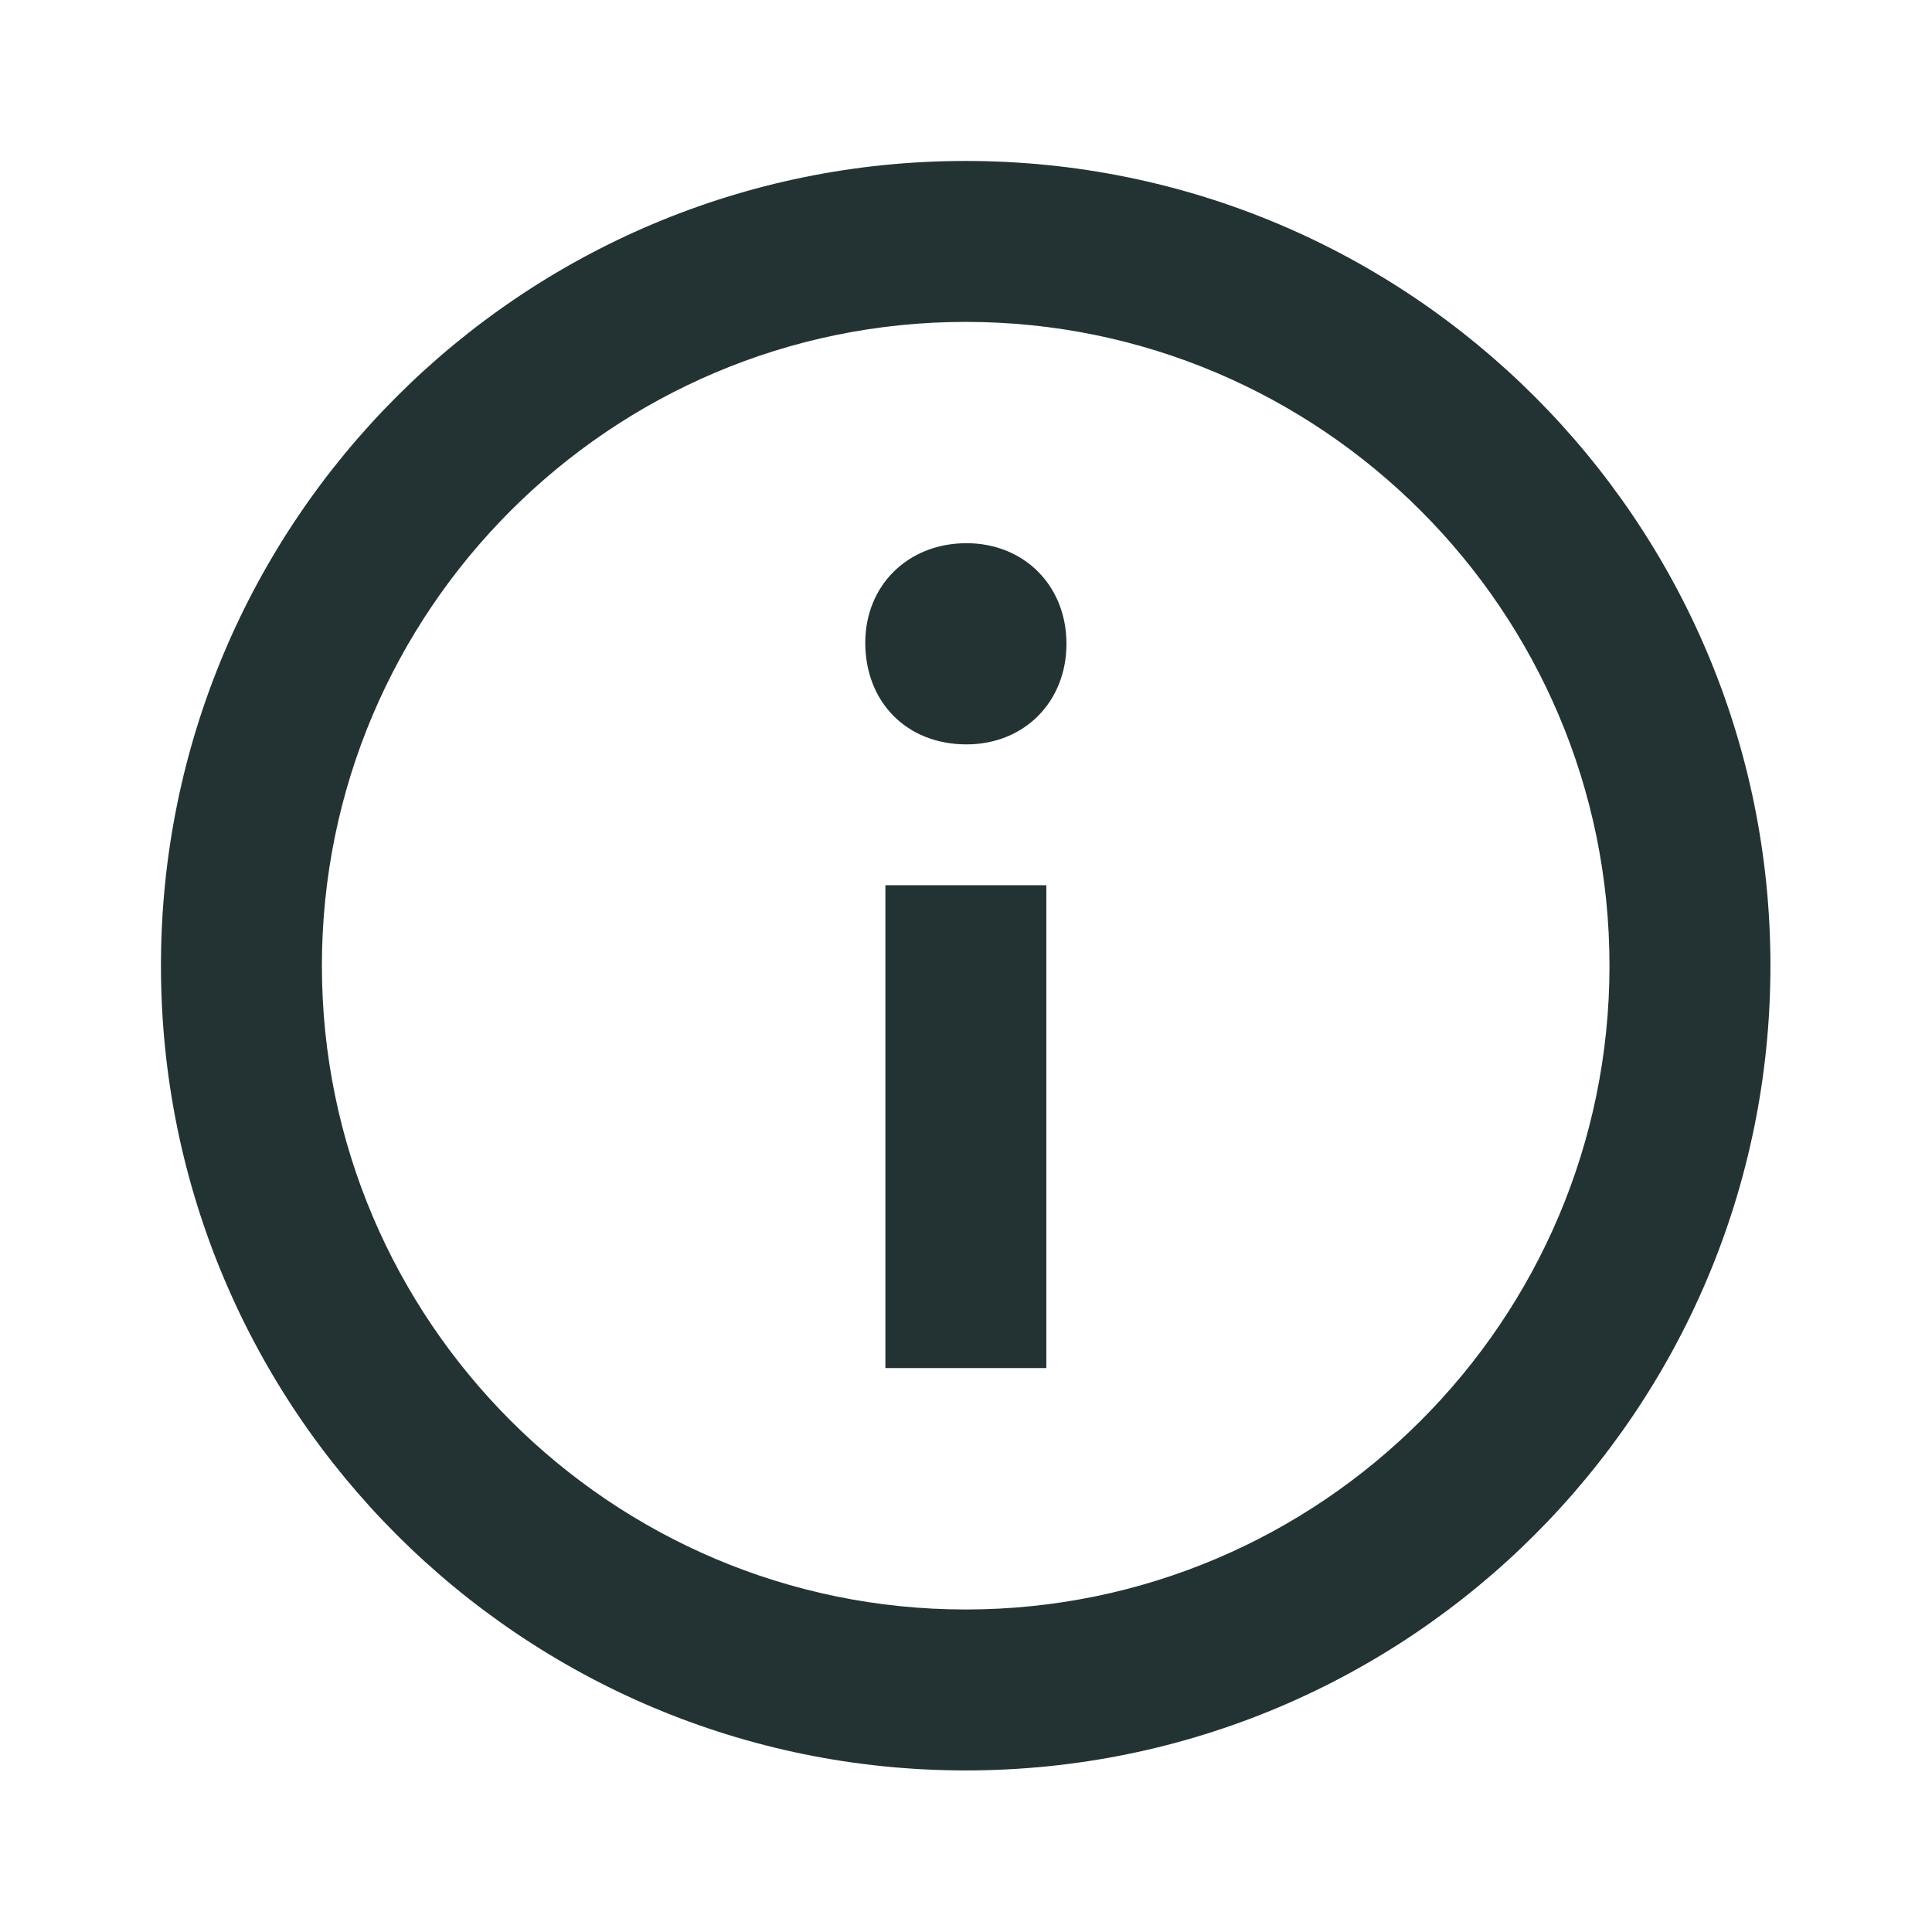 <svg width="630" height="630" preserveAspectRatio="xMinYMin meet" viewBox="0 0 800 800" xmlns="http://www.w3.org/2000/svg" version="1.0" fill-rule="evenodd" xmlns:xlink="http://www.w3.org/1999/xlink"><title>...</title><desc>...</desc><g id="group" transform="scale(1,-1) translate(0,-800)" clip="0 0 800 800"><g transform=""><g transform=" matrix(1.562,0,0,-1.562,0,800)"><g transform=""><g transform=" matrix(1,0,0,1,42.667,42.667)"><g transform=""><path d="M 213.333 0 C 95.513 0 0 95.512 0 213.333 C 0 331.154 95.513 426.667 213.333 426.667 C 331.155 426.667 426.667 331.154 426.667 213.333 C 426.667 95.512 331.155 0 213.333 0 Z M 213.333 384 C 119.228 384 42.667 307.439 42.667 213.333 C 42.667 119.228 119.228 42.667 213.333 42.667 C 307.44 42.667 384 119.228 384 213.333 C 384 307.439 307.44 384 213.333 384 Z M 240.047 128 C 240.047 143.468 228.785 154.667 213.55 154.667 C 197.699 154.667 186.713 143.468 186.713 127.704 C 186.713 112.554 197.996 101.333 213.55 101.333 C 228.785 101.333 240.047 112.554 240.047 128 Z M 192.047 192 L 234.713 192 L 234.713 320 L 192.047 320 L 192.047 192 Z " style="stroke: none; stroke-linecap: butt; stroke-width: 1; fill: rgb(14%,20%,20%); fill-rule: evenodd;"/></g></g></g></g></g></g></svg>